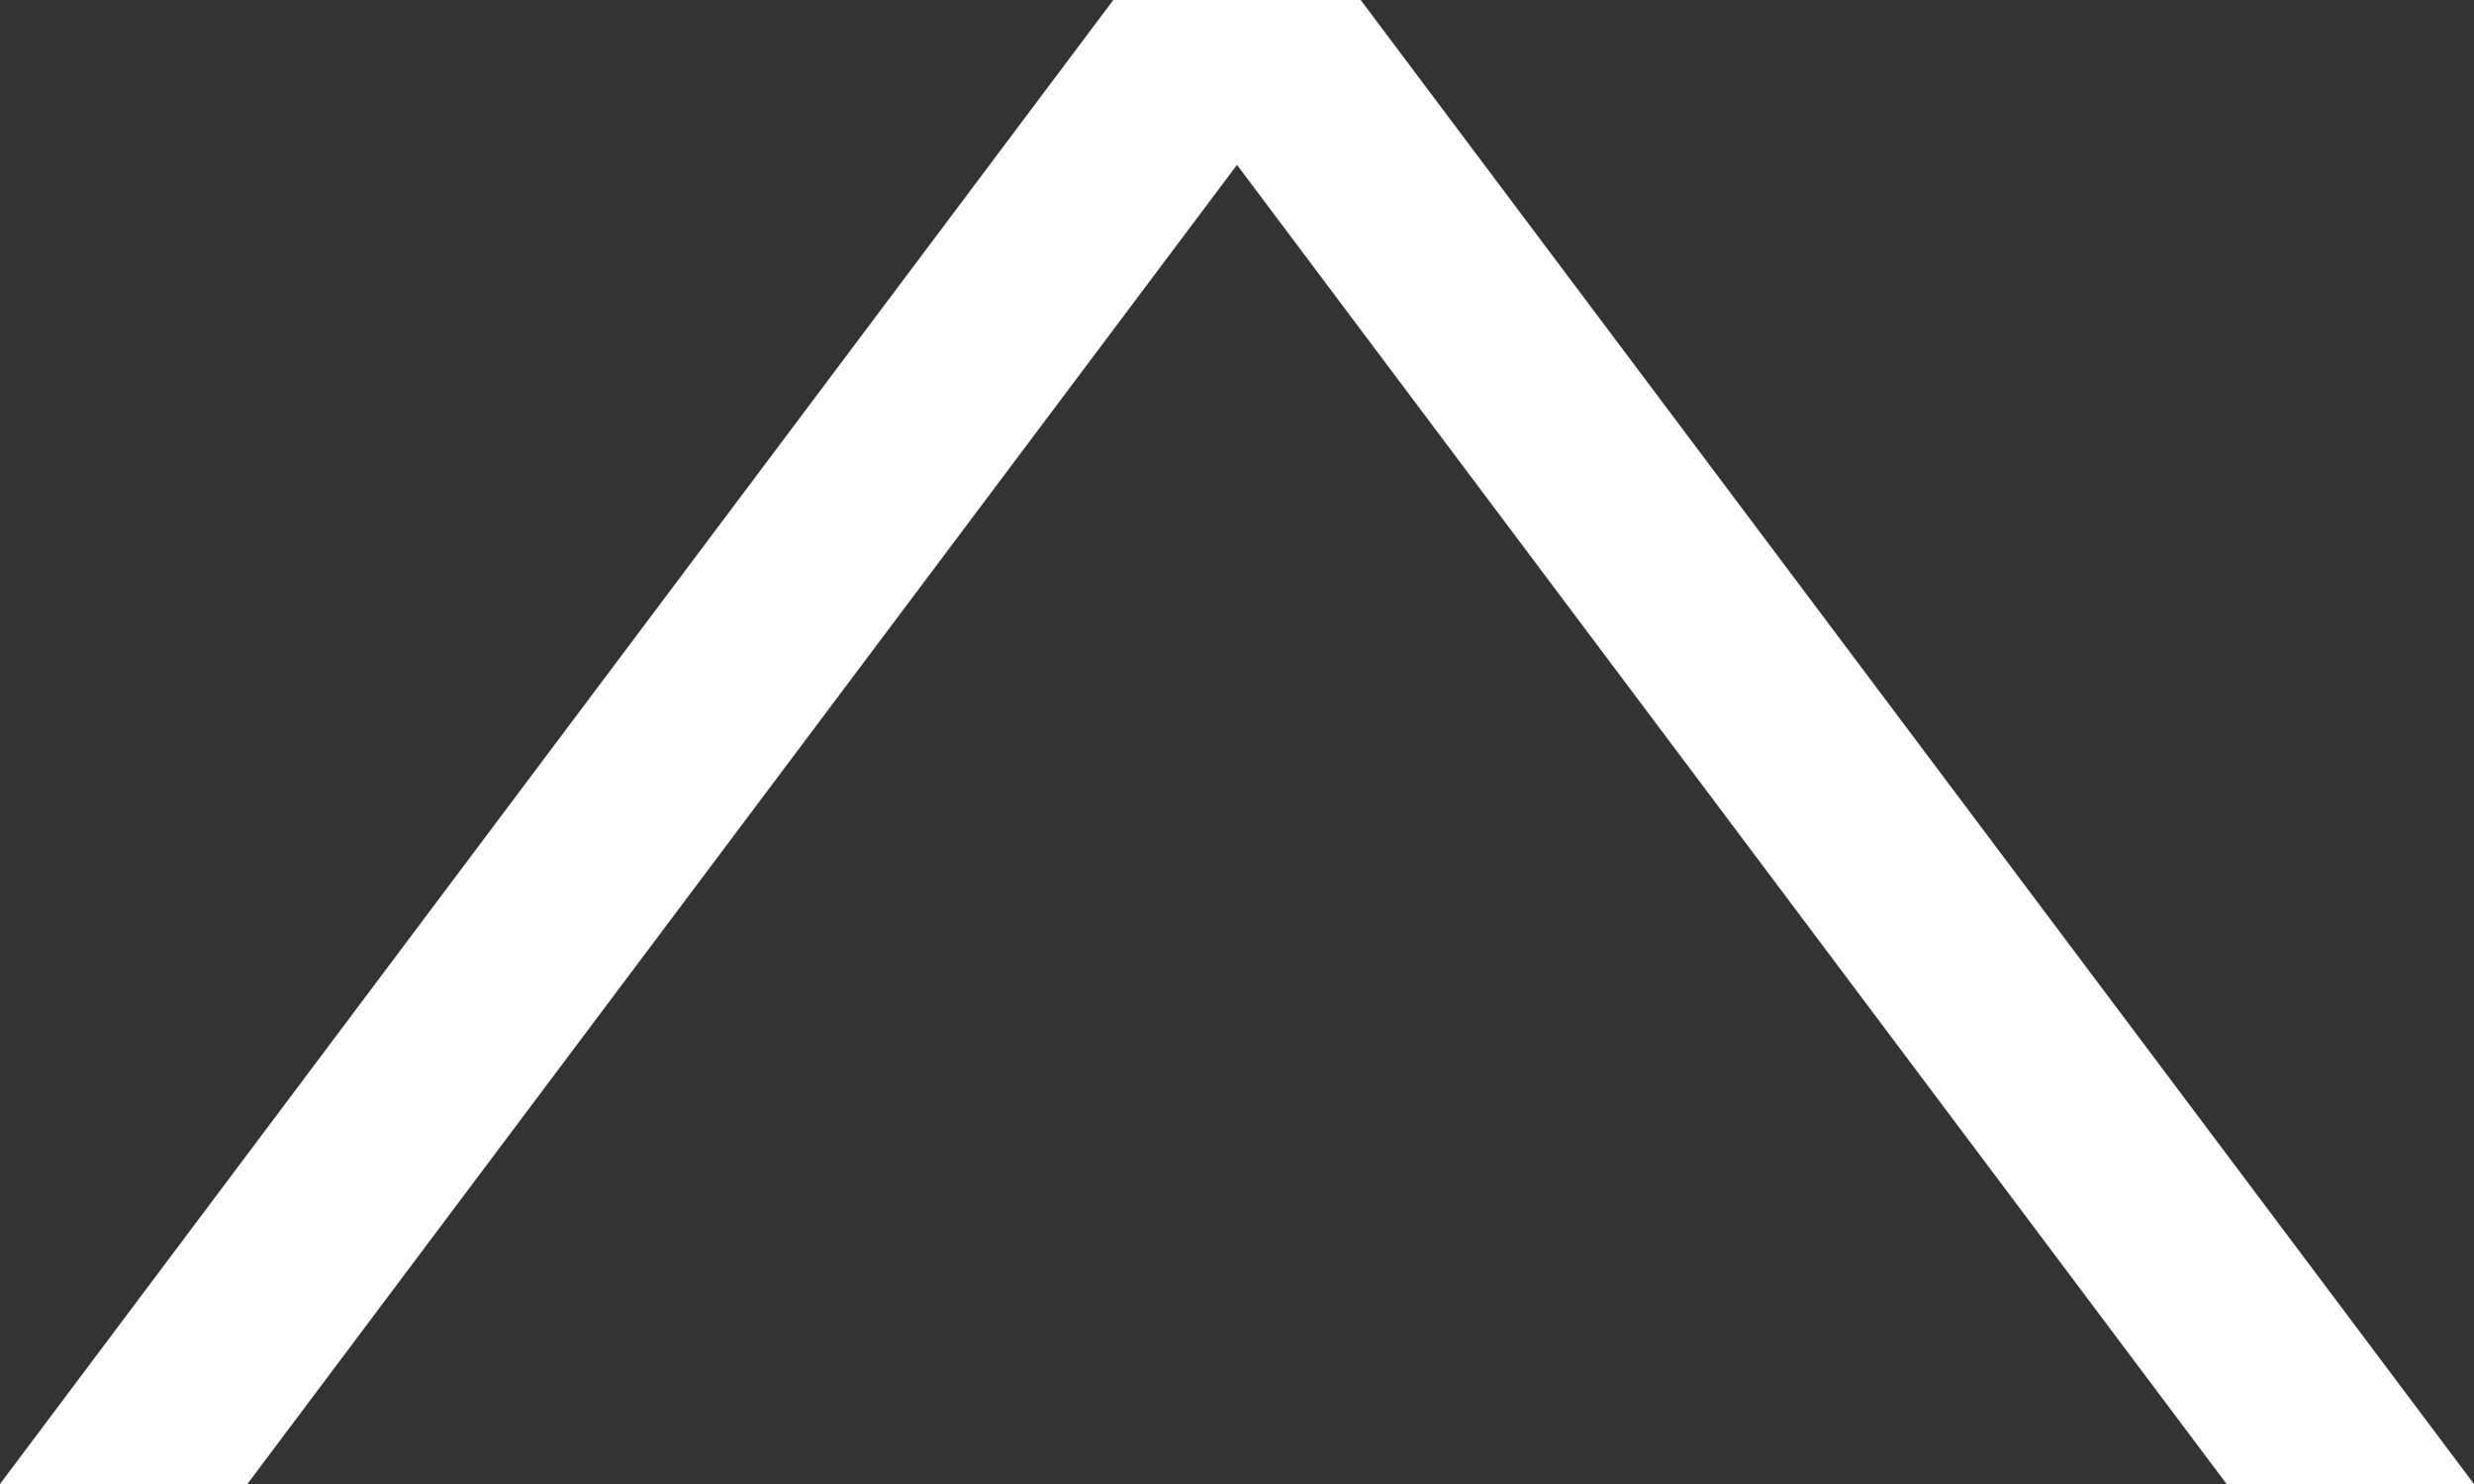 <svg xmlns="http://www.w3.org/2000/svg" width="20" height="12" viewBox="0 0 20 12">
  <rect x="0" y="0" width="20" height="12" fill="#333333" stroke="none"/>
  <path id="パス_120" data-name="パス 120" d="M0,20V18l10.667-8L0,2V0L12,9v2Z" transform="translate(0 12) rotate(-90)" fill="#fff"/>
</svg>
